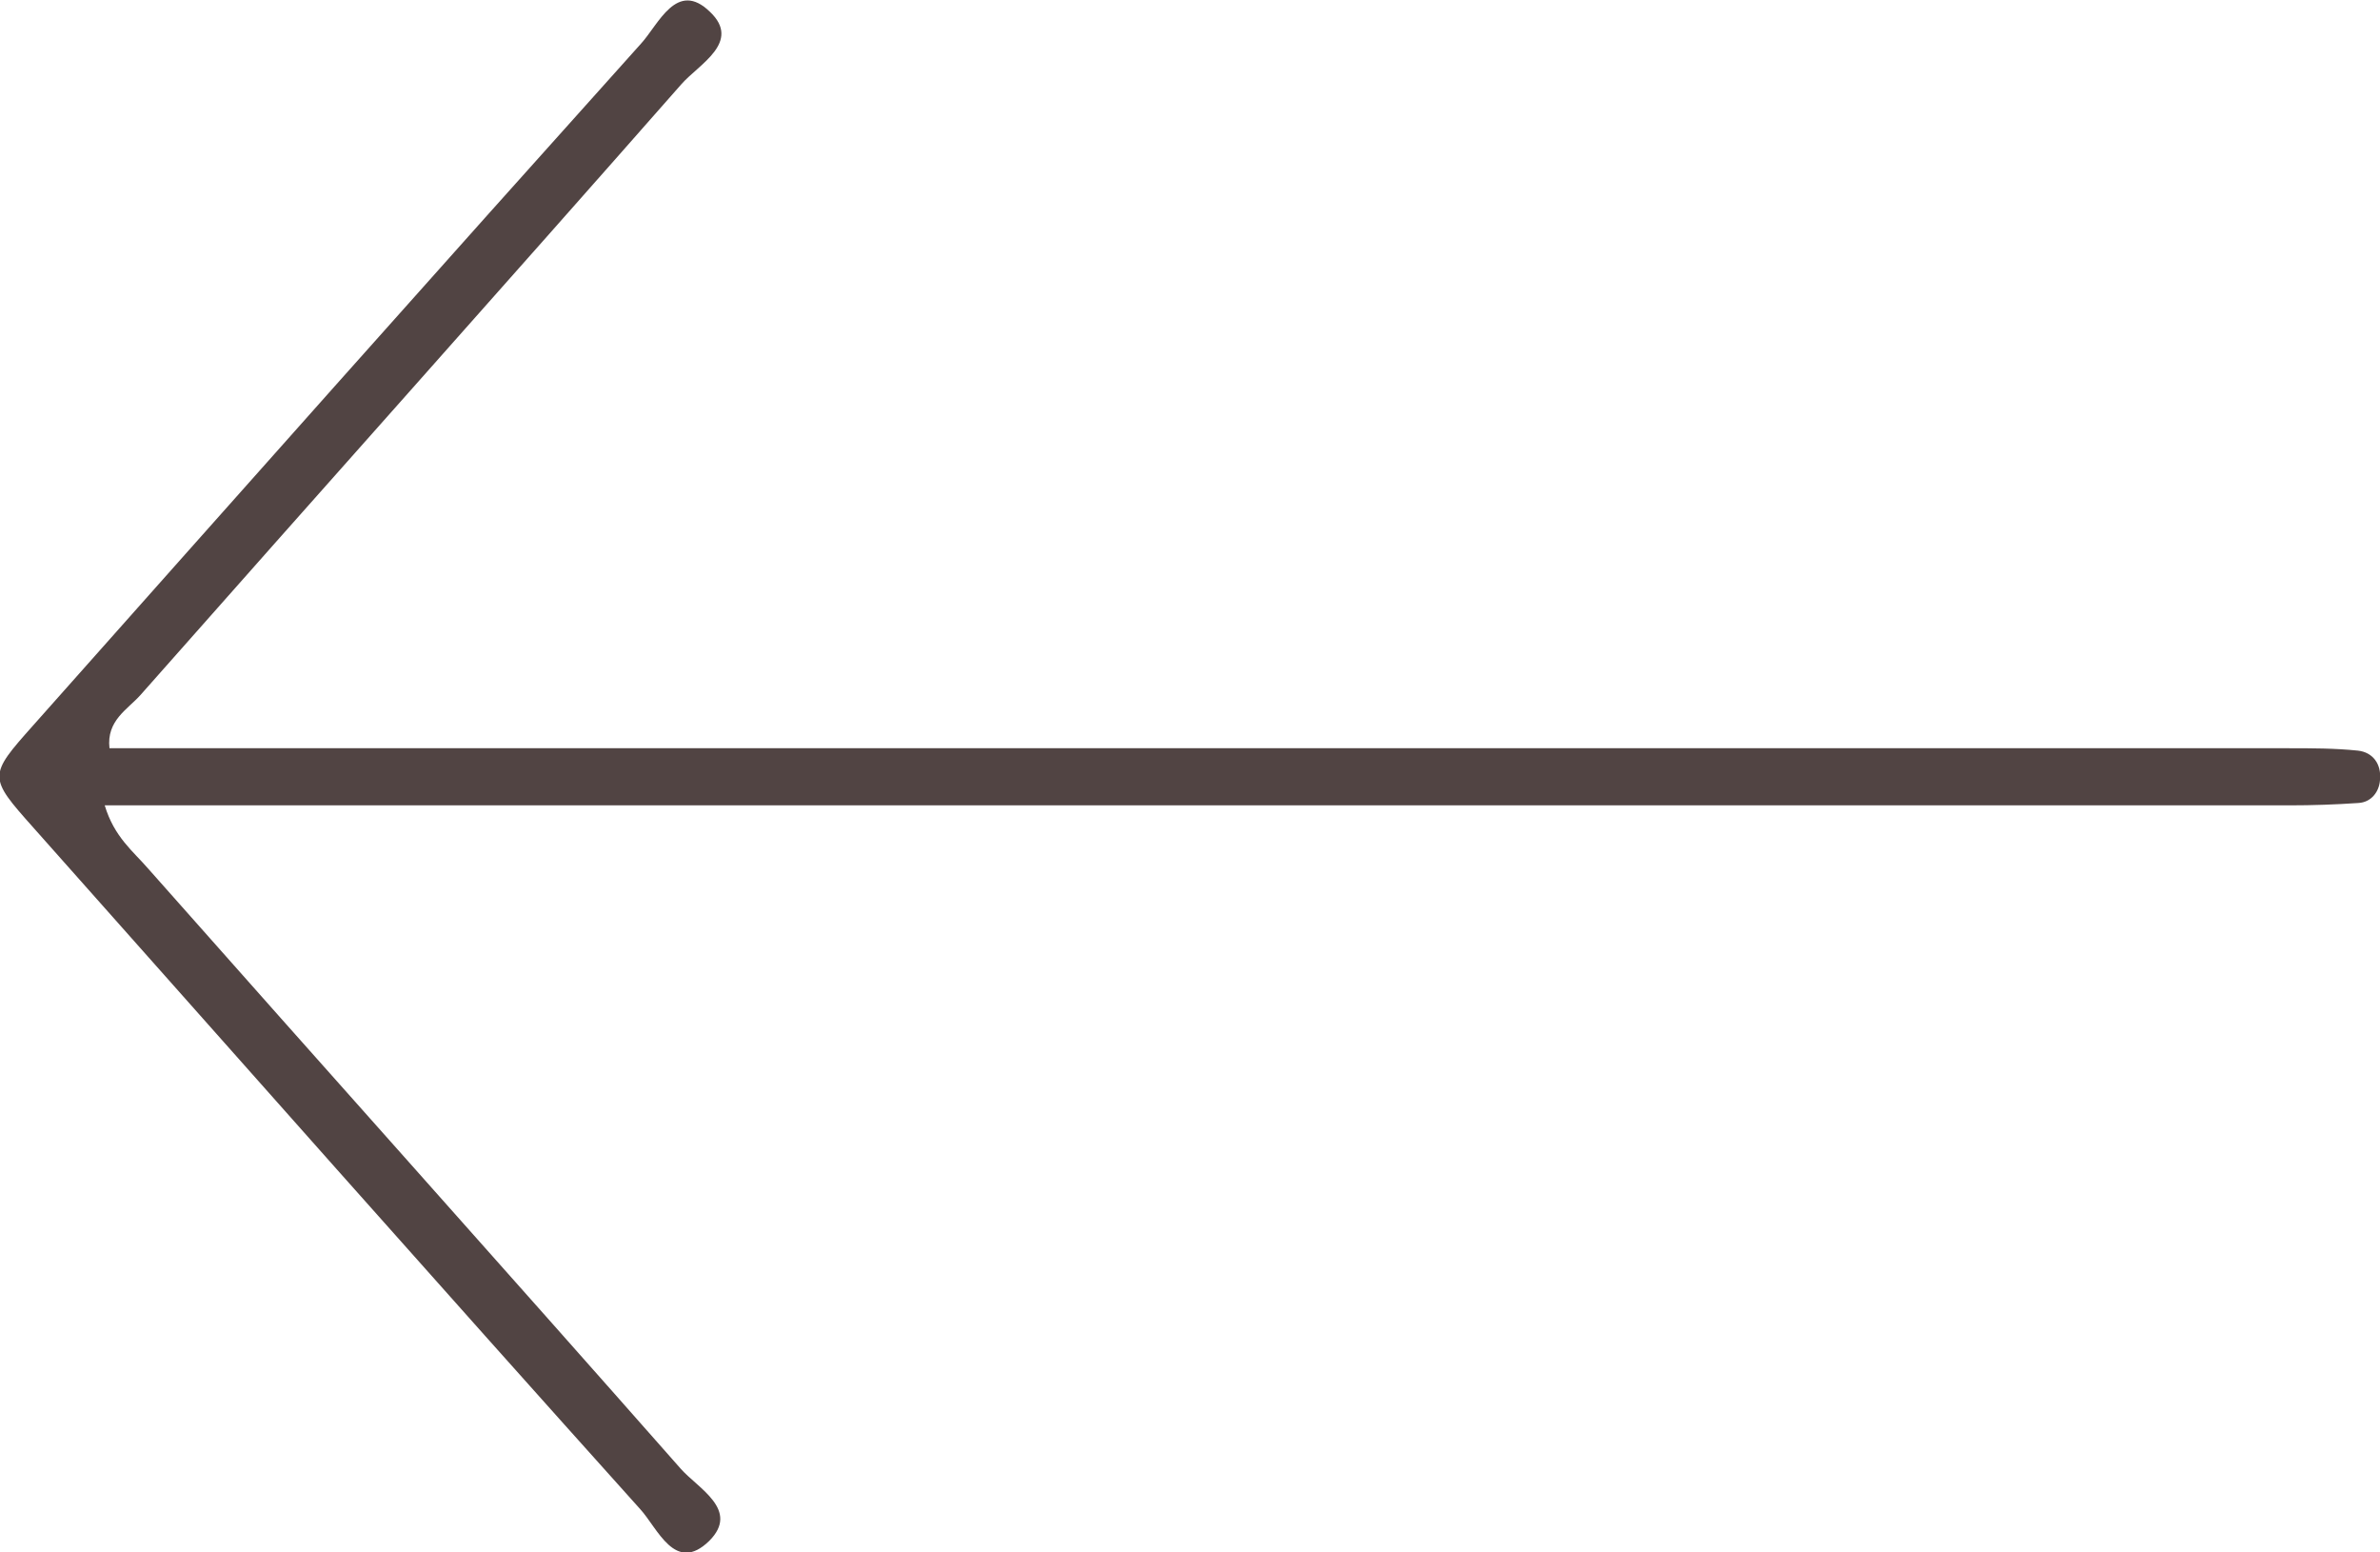 <?xml version="1.0" encoding="UTF-8"?> <svg xmlns="http://www.w3.org/2000/svg" xmlns:xlink="http://www.w3.org/1999/xlink" version="1.1" id="Layer_1" x="0px" y="0px" viewBox="0 0 300 195.6" style="enable-background:new 0 0 300 195.6;" xml:space="preserve"> <style type="text/css"> .st0{fill:#9B857B;} .st1{fill:#514443;} </style> <g id="eTvwtk_00000101805801617054131280000006284943240016608642_"> <g> <g> <path class="st1" d="M13.2,101.5c3.9,0,7.1,0,10.3,0c88.4,0,176.7,0,265.1,0c2.9,0,5.8-0.1,8.7-0.3c1.6-0.1,2.6-1.4,2.7-2.9 c0.2-2-0.9-3.5-2.8-3.7c-2.9-0.3-5.8-0.3-8.7-0.3c-88.4,0-176.7,0-265.1,0c-3.2,0-6.4,0-9.6,0c-0.4-3.5,2.3-4.9,3.9-6.7 c22.7-25.7,45.6-51.3,68.2-77c2.2-2.5,7.6-5.3,3.6-9.1c-4.2-4.1-6.5,1.6-8.7,4C55.2,34,29.7,62.7,4.2,91.4 c-5.7,6.4-5.7,6.5,0,12.9c25.5,28.7,50.9,57.4,76.5,85.9c2.2,2.4,4.4,8.2,8.7,4c3.9-3.9-1.4-6.6-3.6-9.1 c-22.3-25.3-44.8-50.4-67.1-75.6C16.8,107.3,14.4,105.5,13.2,101.5z"></path> </g> </g> </g> </svg> 